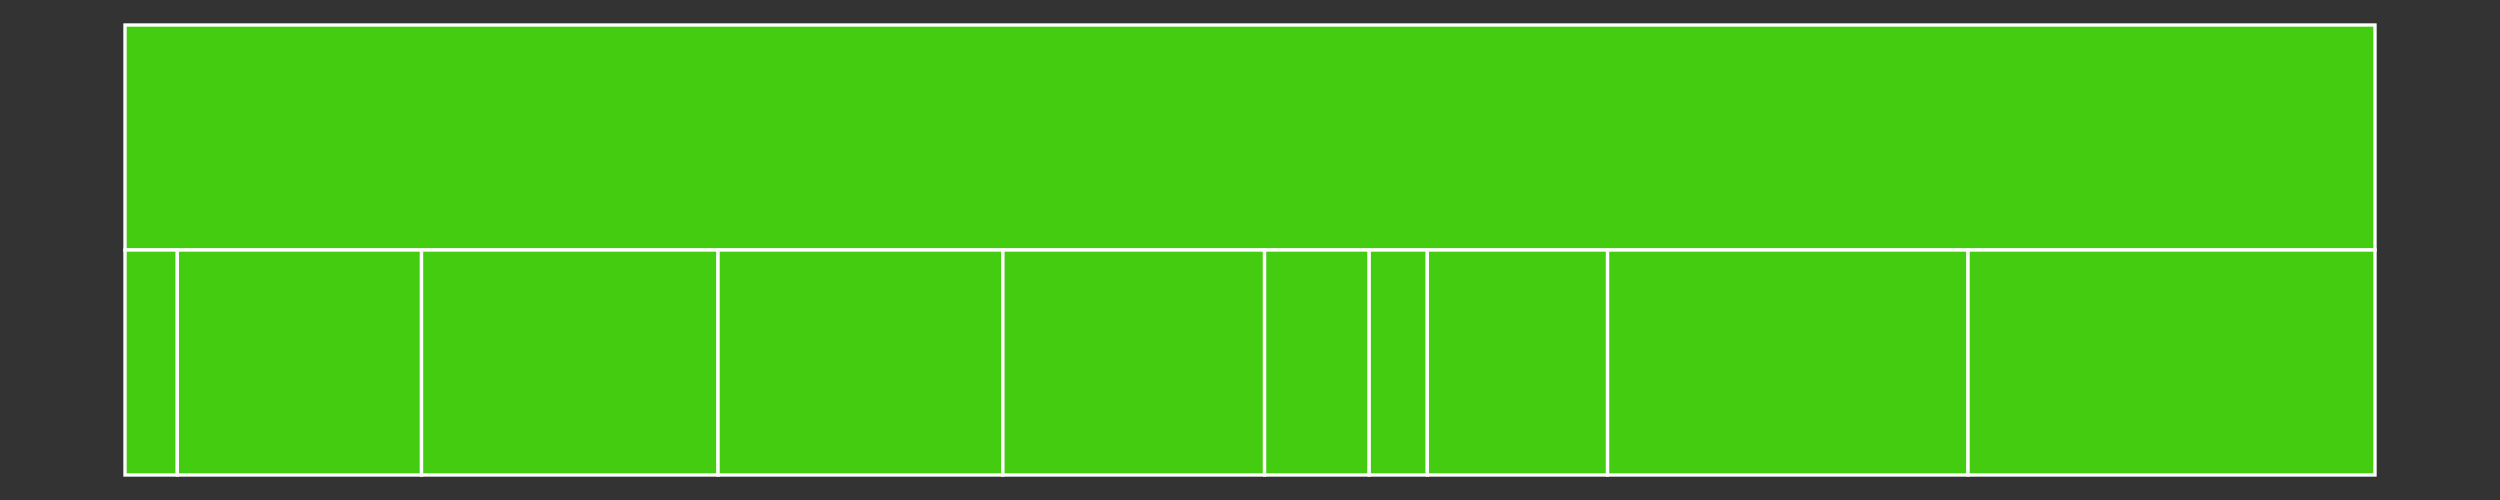 <svg baseProfile="full" width="750" height="150" viewBox="0 0 750 150" version="1.1"
xmlns="http://www.w3.org/2000/svg" xmlns:ev="http://www.w3.org/2001/xml-events"
xmlns:xlink="http://www.w3.org/1999/xlink">

<rect x="0" y="0" width="750" height="150" fill="#333333" stroke="none"/>

<style>rect.s{mask:url(#mask);}</style>
<defs>
  <pattern id="white" width="4" height="4" patternUnits="userSpaceOnUse" patternTransform="rotate(45)">
    <rect width="2" height="2" transform="translate(0,0)" fill="white"></rect>
  </pattern>
  <mask id="mask">
    <rect x="0" y="0" width="100%" height="100%" fill="url(#white)"></rect>
  </mask>
</defs>

<rect x="37.5" y="7.5" width="675.0" height="67.5" fill="#4c1" stroke="white" stroke-width="1" class=" tooltipped" data-content="/"><title>/</title></rect>
<rect x="37.5" y="75.0" width="15.698" height="67.5" fill="#4c1" stroke="white" stroke-width="1" class=" tooltipped" data-content="//binomial_factorial.go"><title>//binomial_factorial.go</title></rect>
<rect x="53.198" y="75.0" width="73.256" height="67.5" fill="#4c1" stroke="white" stroke-width="1" class=" tooltipped" data-content="//digits.go"><title>//digits.go</title></rect>
<rect x="126.453" y="75.0" width="88.953" height="67.5" fill="#4c1" stroke="white" stroke-width="1" class=" tooltipped" data-content="//divisors.go"><title>//divisors.go</title></rect>
<rect x="215.407" y="75.0" width="85.465" height="67.5" fill="#4c1" stroke="white" stroke-width="1" class=" tooltipped" data-content="//divisors_brute_force.go"><title>//divisors_brute_force.go</title></rect>
<rect x="300.872" y="75.0" width="78.488" height="67.5" fill="#4c1" stroke="white" stroke-width="1" class=" tooltipped" data-content="//gcd_lcm.go"><title>//gcd_lcm.go</title></rect>
<rect x="379.36" y="75.0" width="31.395" height="67.5" fill="#4c1" stroke="white" stroke-width="1" class=" tooltipped" data-content="//max_abs.go"><title>//max_abs.go</title></rect>
<rect x="410.756" y="75.0" width="17.442" height="67.5" fill="#4c1" stroke="white" stroke-width="1" class=" tooltipped" data-content="//pow.go"><title>//pow.go</title></rect>
<rect x="428.198" y="75.0" width="54.07" height="67.5" fill="#4c1" stroke="white" stroke-width="1" class=" tooltipped" data-content="//prime_factorisation.go"><title>//prime_factorisation.go</title></rect>
<rect x="482.267" y="75.0" width="108.14" height="67.5" fill="#4c1" stroke="white" stroke-width="1" class=" tooltipped" data-content="//prime_numbers.go"><title>//prime_numbers.go</title></rect>
<rect x="590.407" y="75.0" width="122.093" height="67.5" fill="#4c1" stroke="white" stroke-width="1" class=" tooltipped" data-content="//tree.go"><title>//tree.go</title></rect>
</svg>